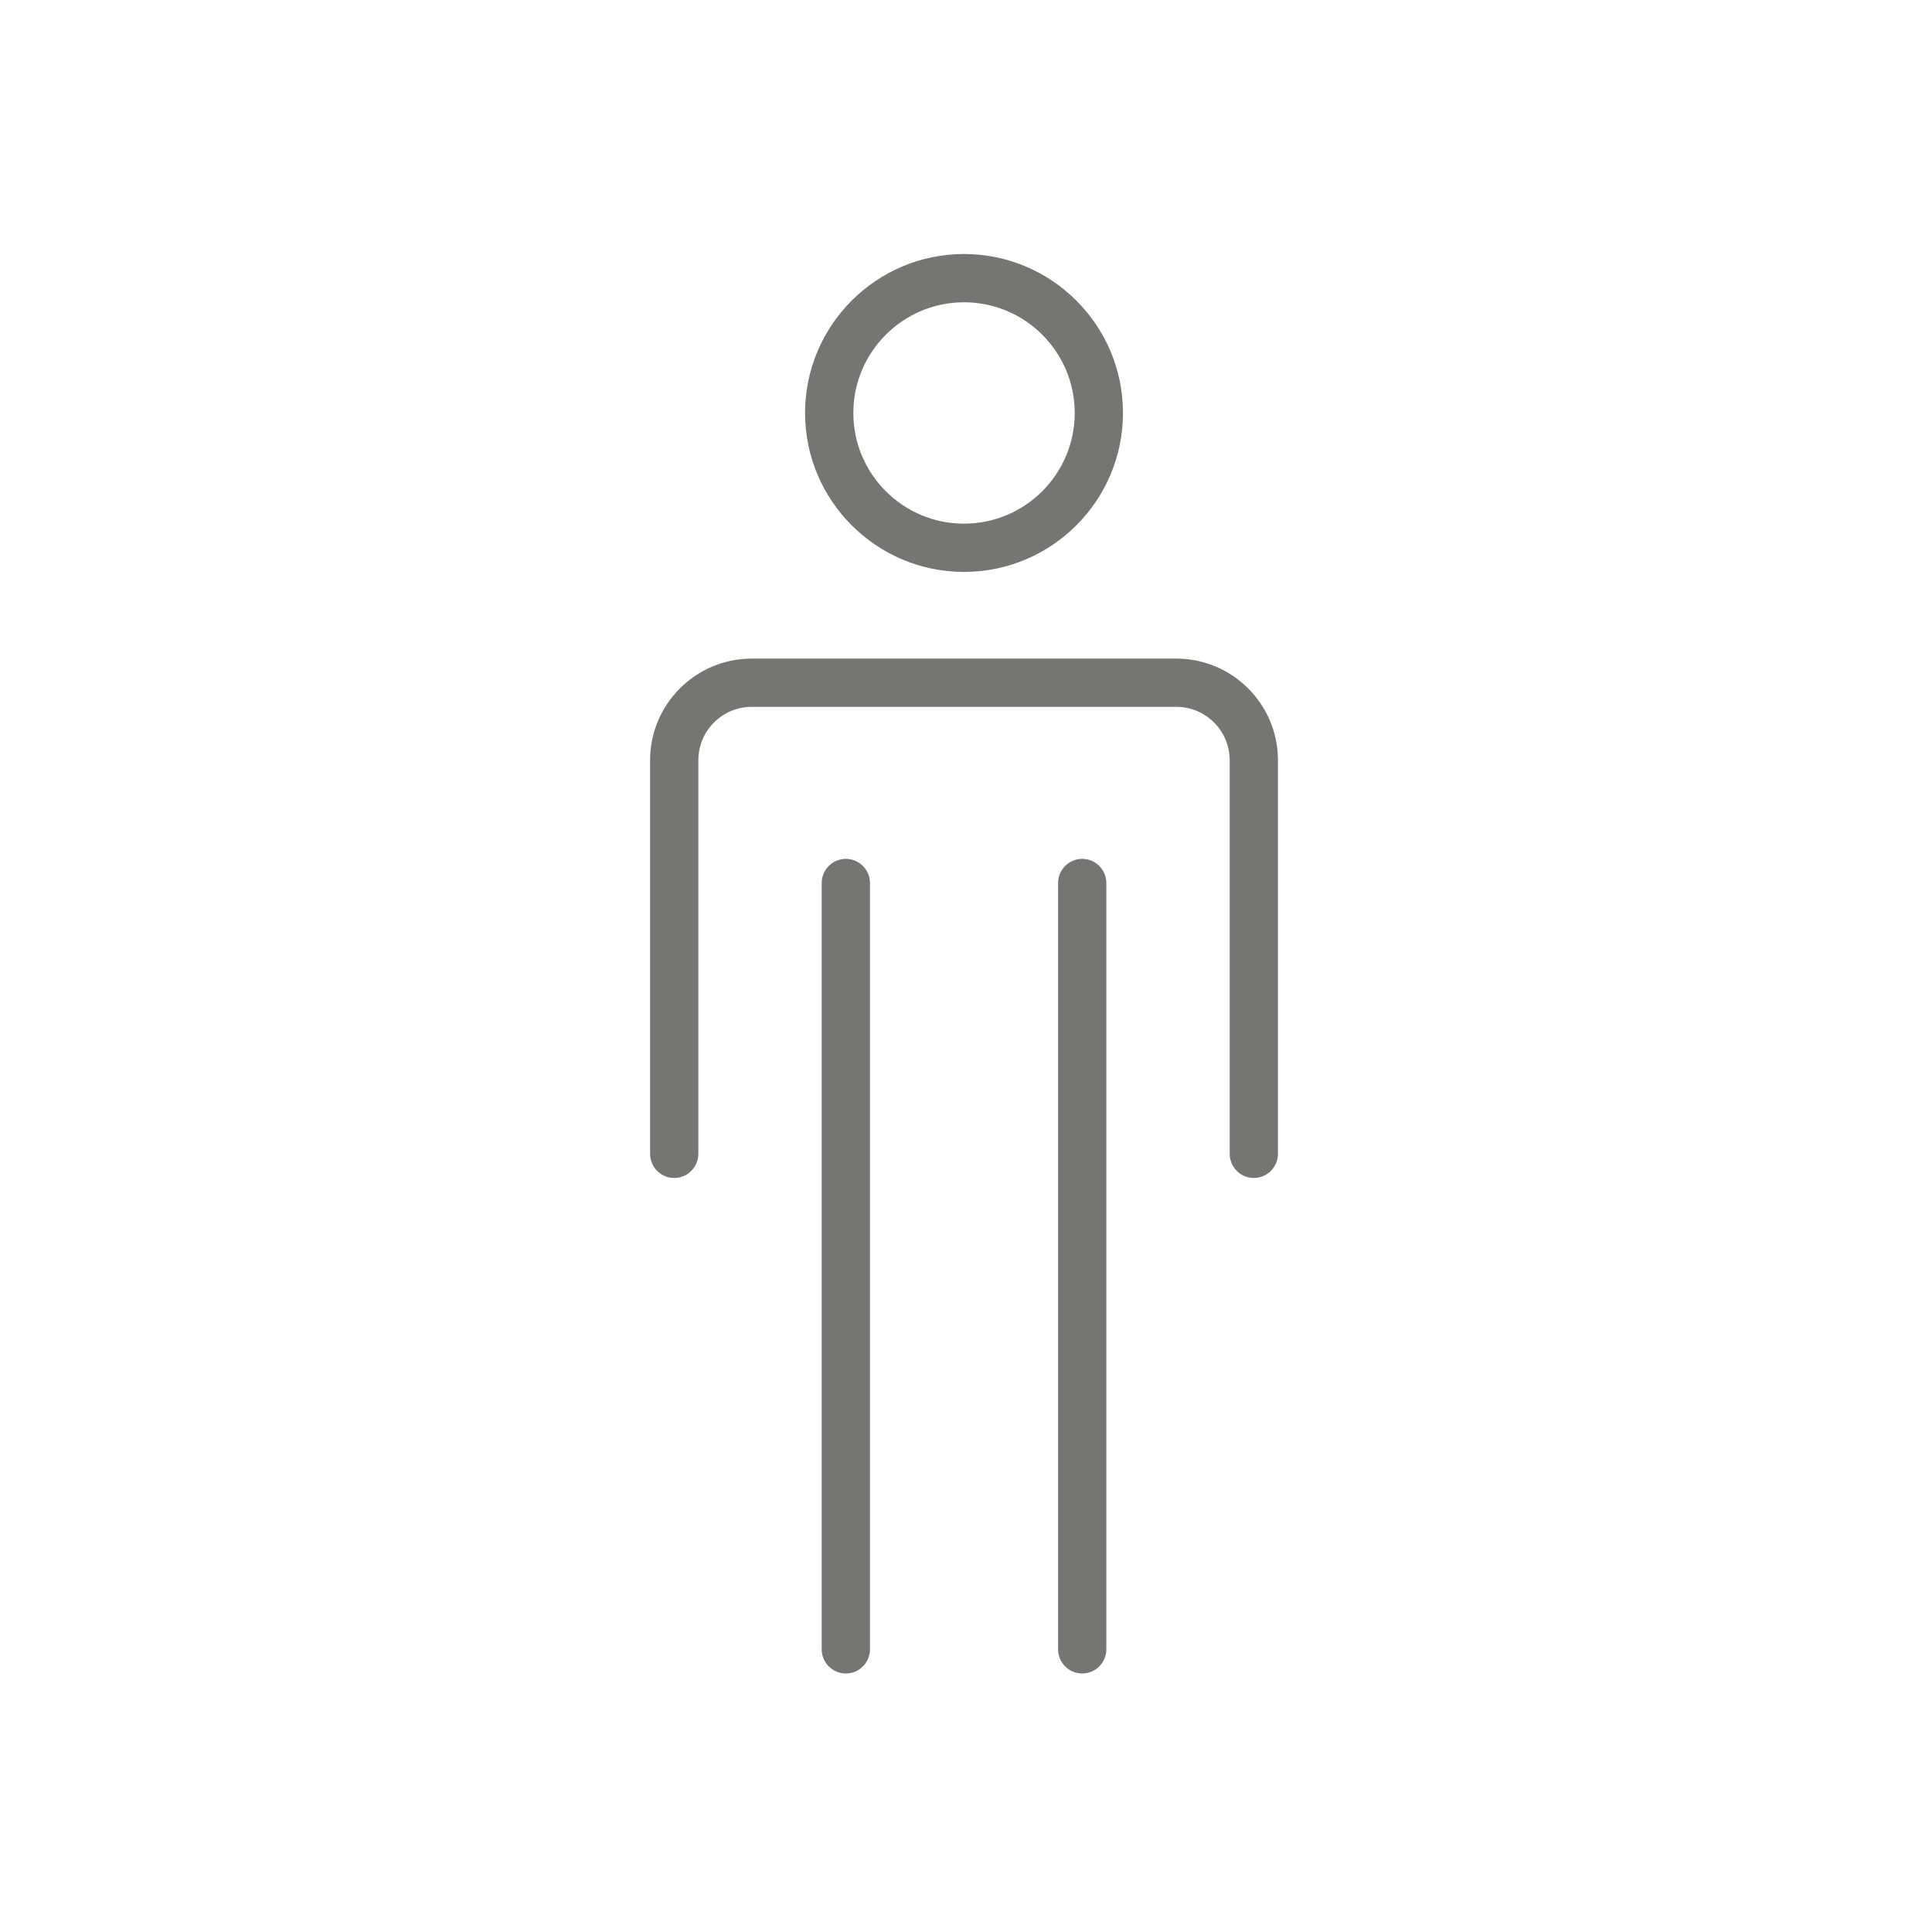 <svg width="84" height="84" viewBox="0 0 84 84" fill="none" xmlns="http://www.w3.org/2000/svg">
<path d="M41.914 24.866C38.103 24.866 35.003 21.766 35.003 17.955C35.003 14.144 38.103 11.044 41.914 11.044C45.725 11.044 48.825 14.144 48.825 17.955C48.825 21.766 45.725 24.866 41.914 24.866ZM41.914 13.143C39.262 13.143 37.102 15.3 37.102 17.955C37.102 20.61 39.259 22.768 41.914 22.768C44.569 22.768 46.727 20.61 46.727 17.955C46.727 15.3 44.569 13.143 41.914 13.143Z" fill="#767571"/>
<path d="M36.776 72.76C36.198 72.76 35.726 72.289 35.726 71.711V38.391C35.726 37.813 36.198 37.342 36.776 37.342C37.353 37.342 37.825 37.813 37.825 38.391V71.711C37.825 72.289 37.353 72.76 36.776 72.76Z" fill="#767571"/>
<path d="M47.053 72.76C46.475 72.76 46.004 72.289 46.004 71.711V38.391C46.004 37.813 46.475 37.342 47.053 37.342C47.63 37.342 48.102 37.813 48.102 38.391V71.711C48.102 72.289 47.63 72.76 47.053 72.76Z" fill="#767571"/>
<path d="M54.514 51.216C53.936 51.216 53.465 50.745 53.465 50.167V33.053C53.465 31.773 52.425 30.733 51.145 30.733H32.683C31.403 30.733 30.363 31.773 30.363 33.053V50.167C30.363 50.745 29.892 51.216 29.314 51.216C28.736 51.216 28.265 50.745 28.265 50.167V33.053C28.265 30.618 30.247 28.635 32.683 28.635H51.145C53.581 28.635 55.563 30.618 55.563 33.053V50.167C55.563 50.745 55.092 51.216 54.514 51.216Z" fill="#767571"/>
</svg>
